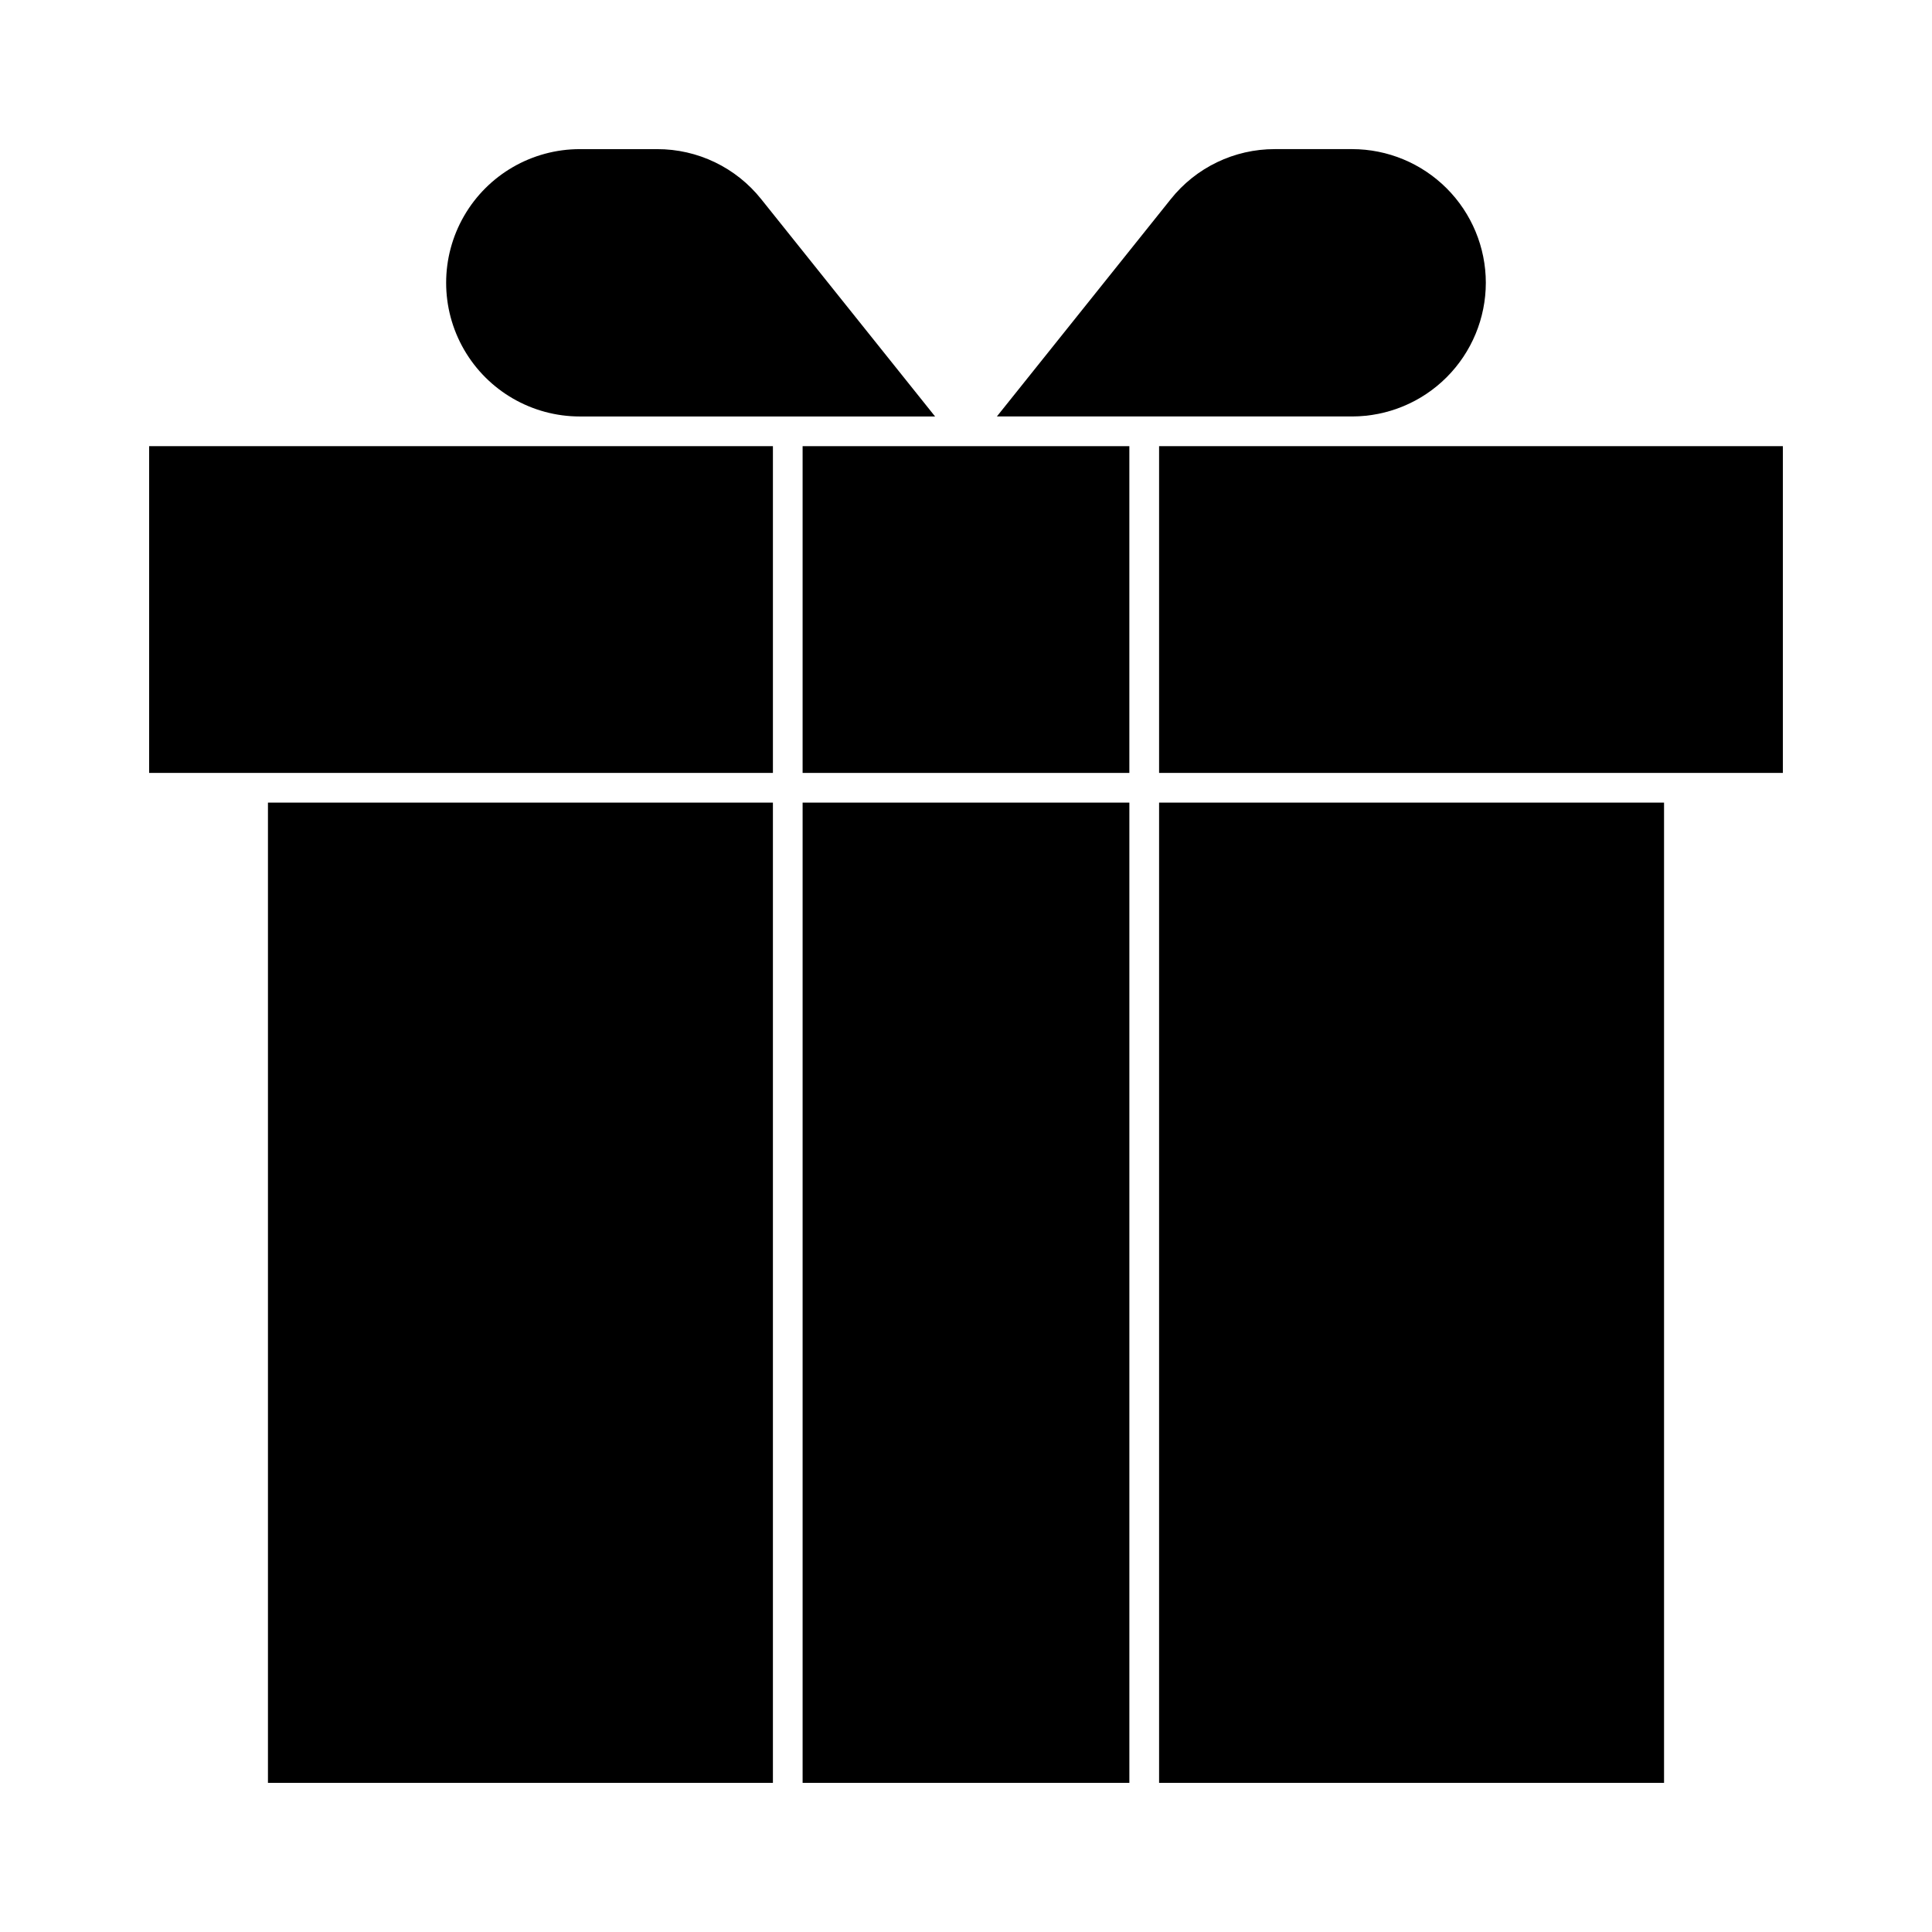 <?xml version="1.0" encoding="UTF-8"?>
<!-- Uploaded to: ICON Repo, www.iconrepo.com, Generator: ICON Repo Mixer Tools -->
<svg fill="#000000" width="800px" height="800px" version="1.1" viewBox="144 144 512 512" xmlns="http://www.w3.org/2000/svg">
 <g>
  <path d="m356.7 356.7h86.594v259.78h-86.594z"/>
  <path d="m443.29 262.24h-86.59v86.594h86.59z"/>
  <path d="m297.66 254.37h94.148l-46.051-57.555c-6.695-8.422-16.875-13.32-27.633-13.293h-20.465c-12.656 0-24.352 6.75-30.68 17.711-6.328 10.961-6.328 24.465 0 35.422 6.328 10.961 18.023 17.715 30.68 17.715z"/>
  <path d="m616.48 348.83v-86.594h-165.31v86.594z"/>
  <path d="m451.17 356.7h133.82v259.78h-133.82z"/>
  <path d="m537.76 218.94c-0.008-9.391-3.746-18.395-10.387-25.035s-15.645-10.379-25.035-10.387h-20.469c-10.758-0.027-20.938 4.871-27.629 13.293l-46.055 57.555h94.152c9.391-0.012 18.395-3.746 25.035-10.387s10.379-15.648 10.387-25.039z"/>
  <path d="m215.01 356.7h133.82v259.78h-133.82z"/>
  <path d="m183.52 348.83h165.31v-86.594h-165.31z"/>
 </g>
</svg>